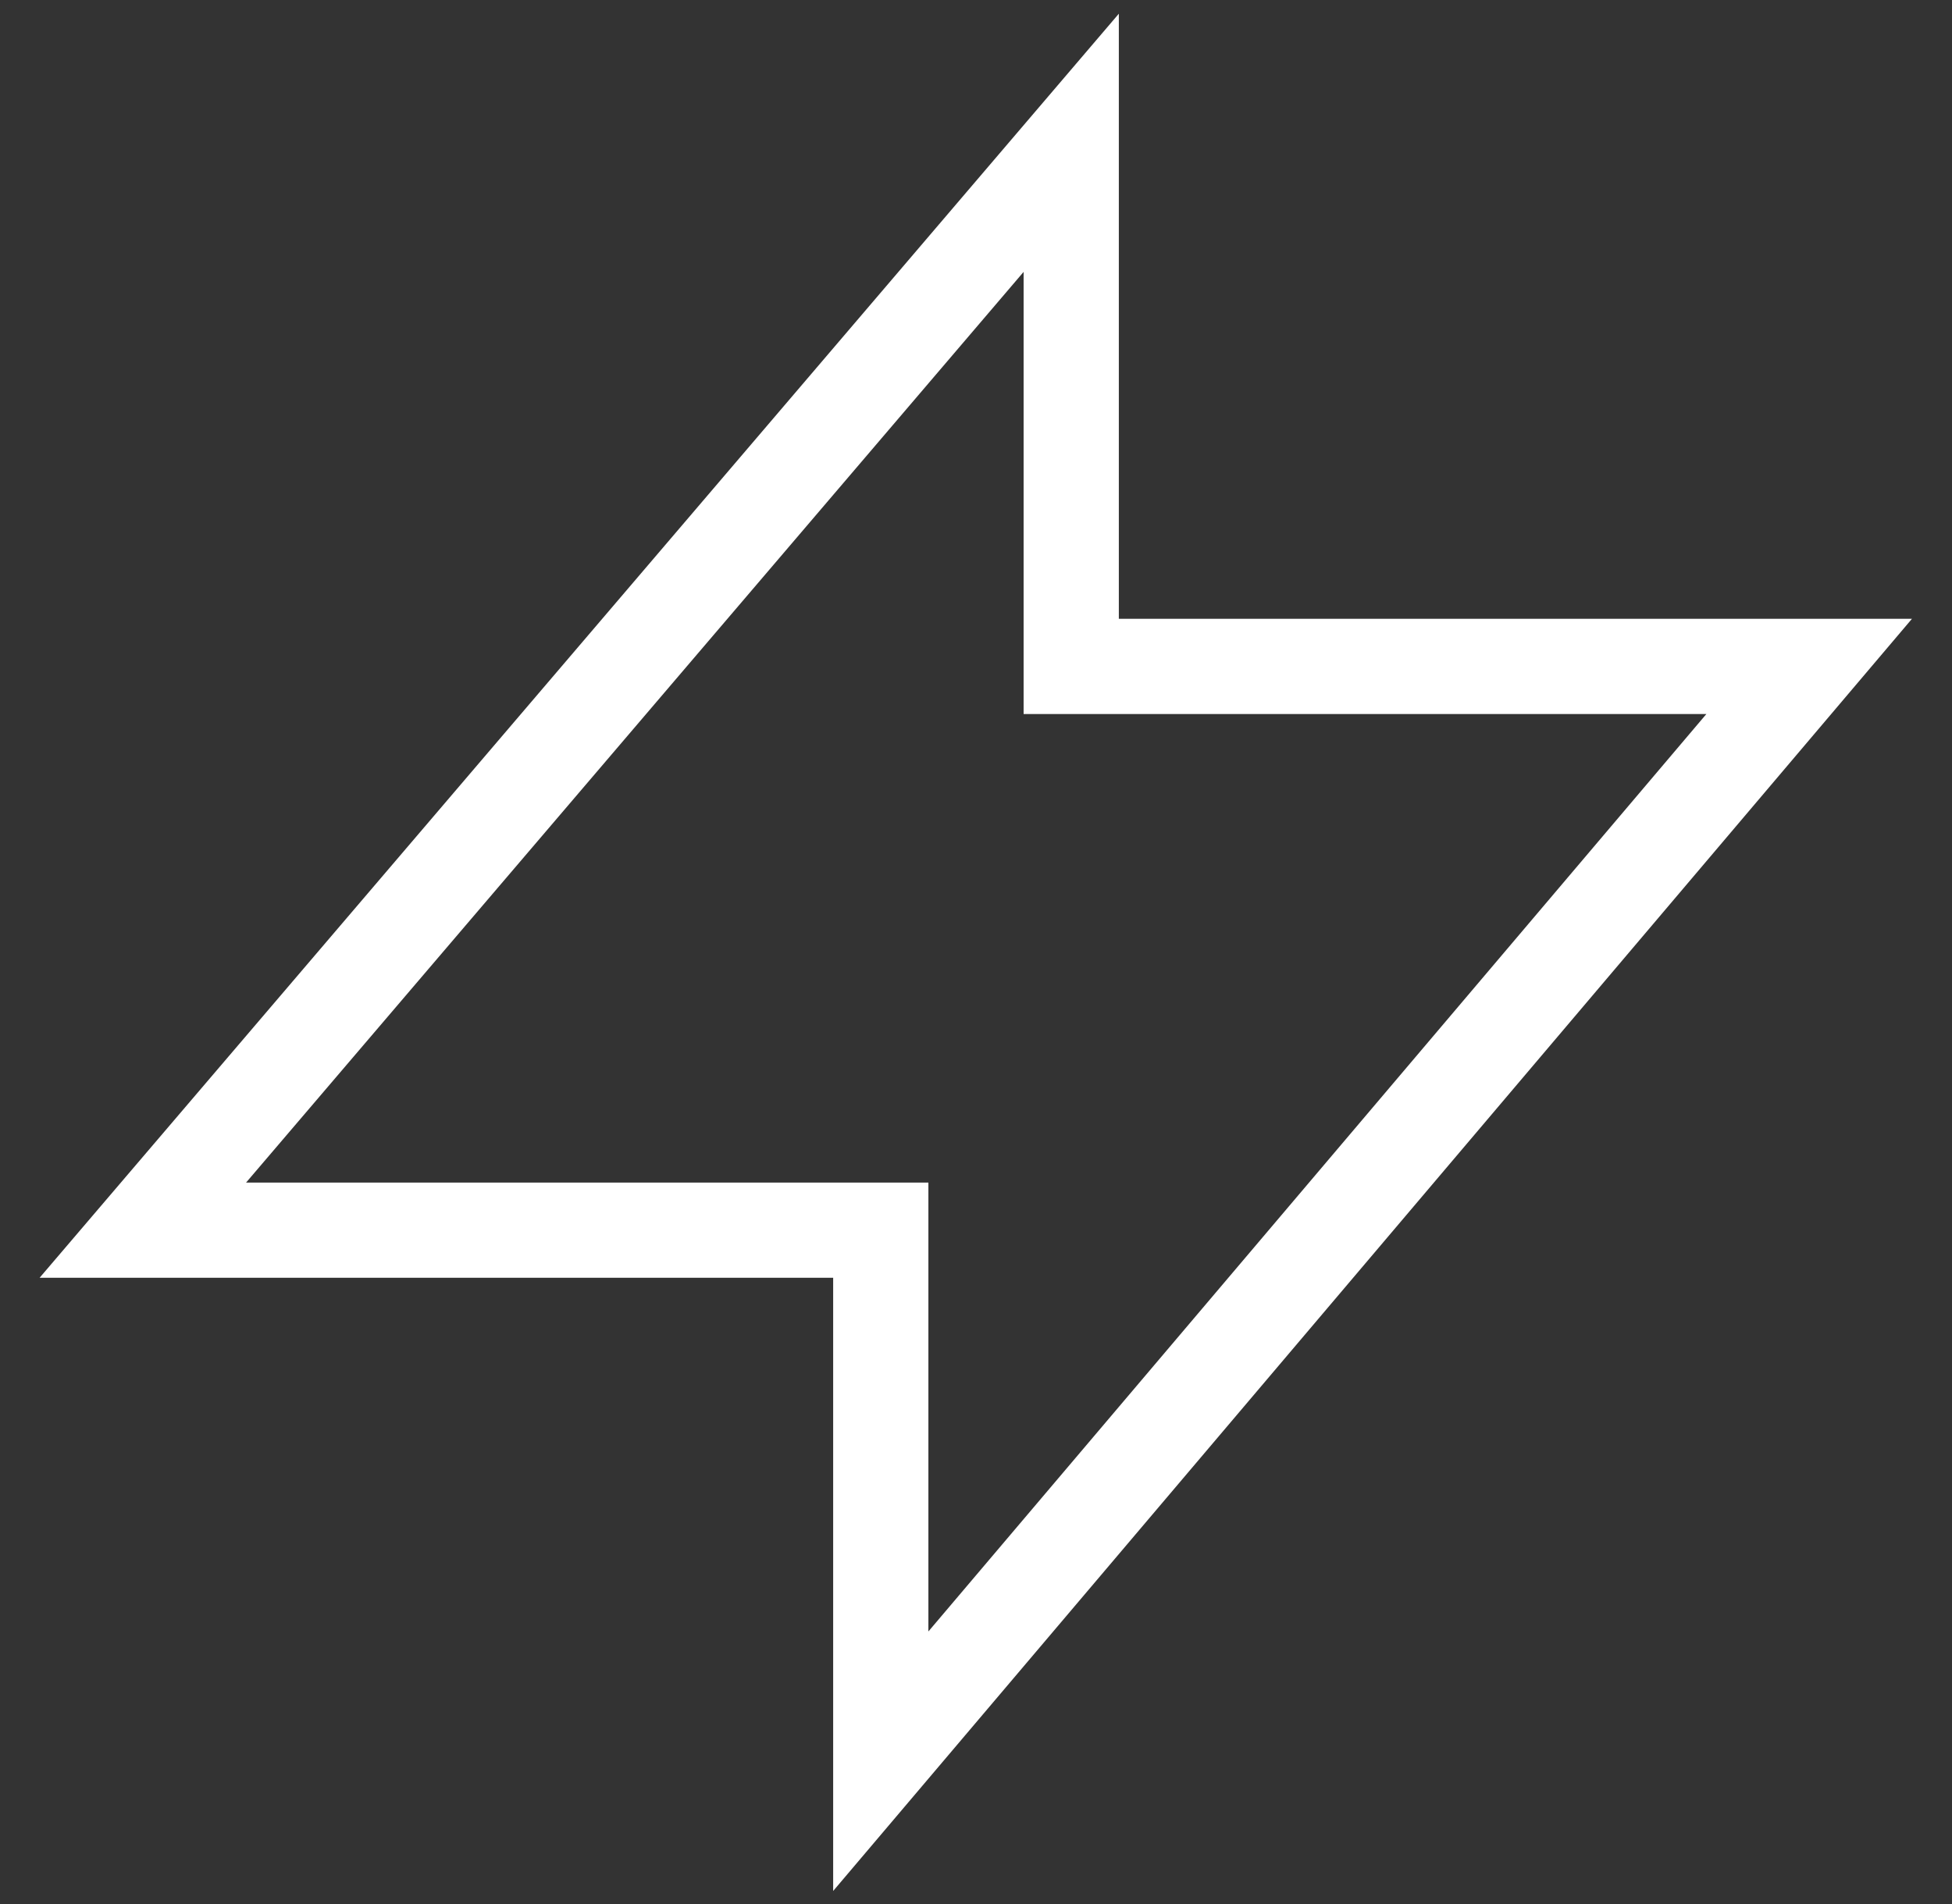 <svg width="41" height="40" viewBox="0 0 41 40" fill="none" xmlns="http://www.w3.org/2000/svg">
<rect x="0" y="0" width="41" height="40" fill="#333333" stroke="none"/>
<path d="M38 14H22.5V3L3 25.844H18.5V37L38 14Z" stroke="white" stroke-width="2"/>
</svg>

